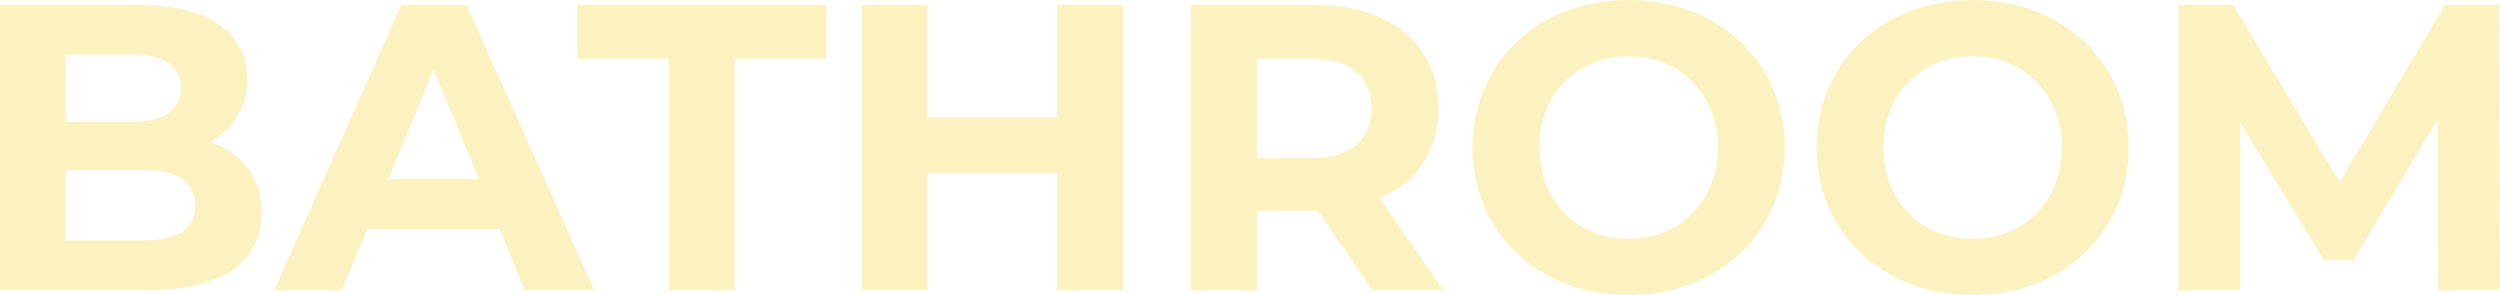 <svg xmlns="http://www.w3.org/2000/svg" width="1104.12" height="130.32" viewBox="0 0 1104.12 130.32">
  <path id="パス_1219" data-name="パス 1219" d="M107.46-65.52A30.288,30.288,0,0,0,124.2-93.24C124.2-112.86,108-126,76.5-126H14.94V0H80.1c33.12,0,50.4-12.6,50.4-34.38C130.5-50.22,121.5-61.02,107.46-65.52ZM72.9-104.04c14.22,0,21.96,4.86,21.96,14.76S87.12-74.34,72.9-74.34H43.92v-29.7Zm5.04,82.08H43.92V-53.1H77.94c15.12,0,23.22,5.04,23.22,15.66C101.16-26.64,93.06-21.96,77.94-21.96ZM246.78,0h30.6L221.04-126h-28.8L136.08,0h29.88l11.16-27h58.5Zm-60.3-49.14,19.98-48.24,19.98,48.24ZM310.32,0h29.16V-102.24H379.8V-126H270v23.76h40.32ZM481.86-126v49.68H424.62V-126H395.46V0h29.16V-51.66h57.24V0h29.16V-126ZM652.5,0,624.24-40.5c16.38-7.02,25.92-20.88,25.92-39.78,0-28.26-21.06-45.72-54.72-45.72H540.9V0h29.16V-35.1h26.82L621.18,0ZM620.64-80.28c0,13.68-9,21.96-26.82,21.96H570.06v-43.92h23.76C611.64-102.24,620.64-94.14,620.64-80.28ZM734.22,2.16c39.6,0,68.94-27.54,68.94-65.16s-29.34-65.16-68.94-65.16c-39.78,0-68.94,27.72-68.94,65.16S694.44,2.16,734.22,2.16Zm0-24.84c-22.5,0-39.42-16.38-39.42-40.32s16.92-40.32,39.42-40.32S773.64-86.94,773.64-63,756.72-22.68,734.22-22.68ZM886.14,2.16c39.6,0,68.94-27.54,68.94-65.16s-29.34-65.16-68.94-65.16c-39.78,0-68.94,27.72-68.94,65.16S846.36,2.16,886.14,2.16Zm0-24.84c-22.5,0-39.42-16.38-39.42-40.32s16.92-40.32,39.42-40.32S925.56-86.94,925.56-63,908.64-22.68,886.14-22.68ZM1119.06,0l-.36-126h-23.94l-46.44,78.3L1001.16-126H977.04V0h27.36V-73.98l36.9,60.66h13.14l37.08-62.28L1091.7,0Z" transform="translate(-14.94 128.16)" fill="#faea97" opacity="0.6" style="mix-blend-mode: multiply;isolation: isolate"/>
</svg>
